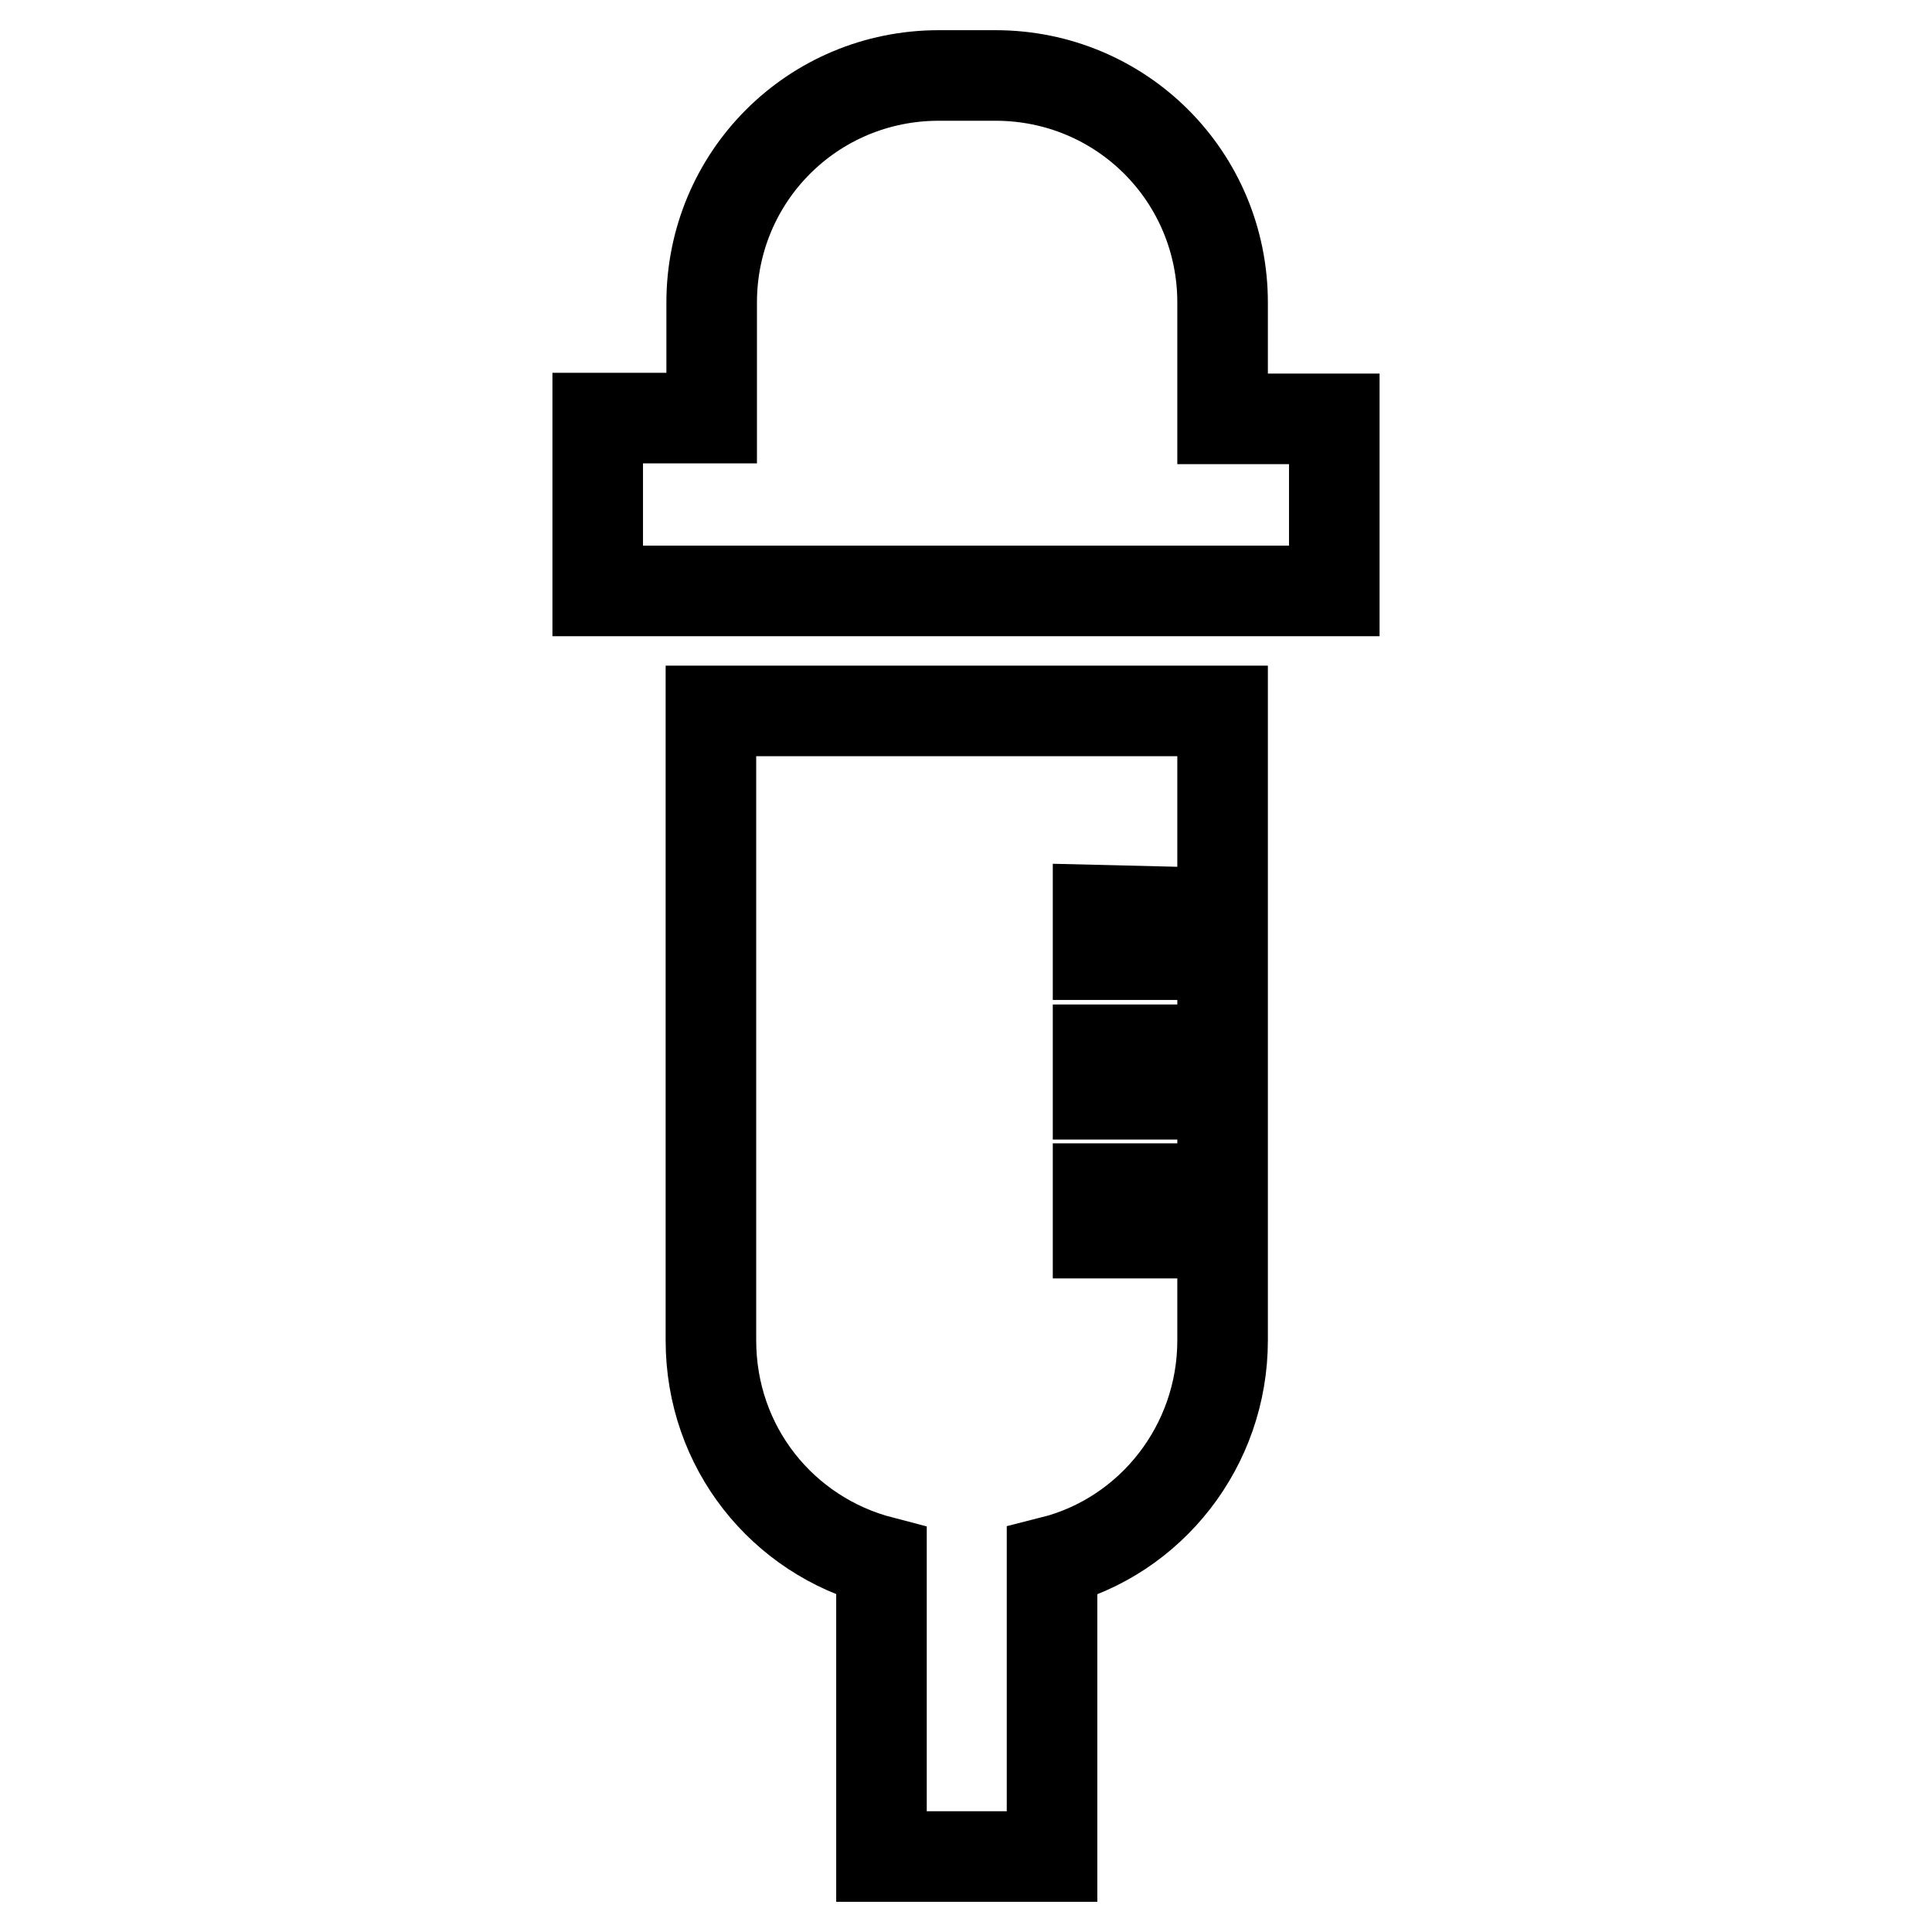 <?xml version="1.0" encoding="utf-8"?>
<!-- Svg Vector Icons : http://www.onlinewebfonts.com/icon -->
<!DOCTYPE svg PUBLIC "-//W3C//DTD SVG 1.1//EN" "http://www.w3.org/Graphics/SVG/1.1/DTD/svg11.dtd">
<svg version="1.1" xmlns="http://www.w3.org/2000/svg" xmlns:xlink="http://www.w3.org/1999/xlink" x="0px" y="0px" viewBox="0 0 256 256" enable-background="new 0 0 256 256" xml:space="preserve">
<g> <path stroke-width="12" fill-opacity="0" stroke="#000000"  d="M162,121V94.2H94.2v83.4c0,14.2,9.5,25.9,22.6,29.3V246h22.6v-39.1c13.1-3.3,22.6-15.3,22.6-29.3v-14.2 h-16.5v-5.9H162V145h-16.5v-5.9H162v-12.6h-16.5v-5.9L162,121z M162,55.5V40.1c0-16.7-13.4-30.1-30.1-30.1h-7.5 c-16.7,0-30.1,13.4-30.1,30.1v15.3H79.2v22.9h97.6V55.5H162z"/></g>
</svg>